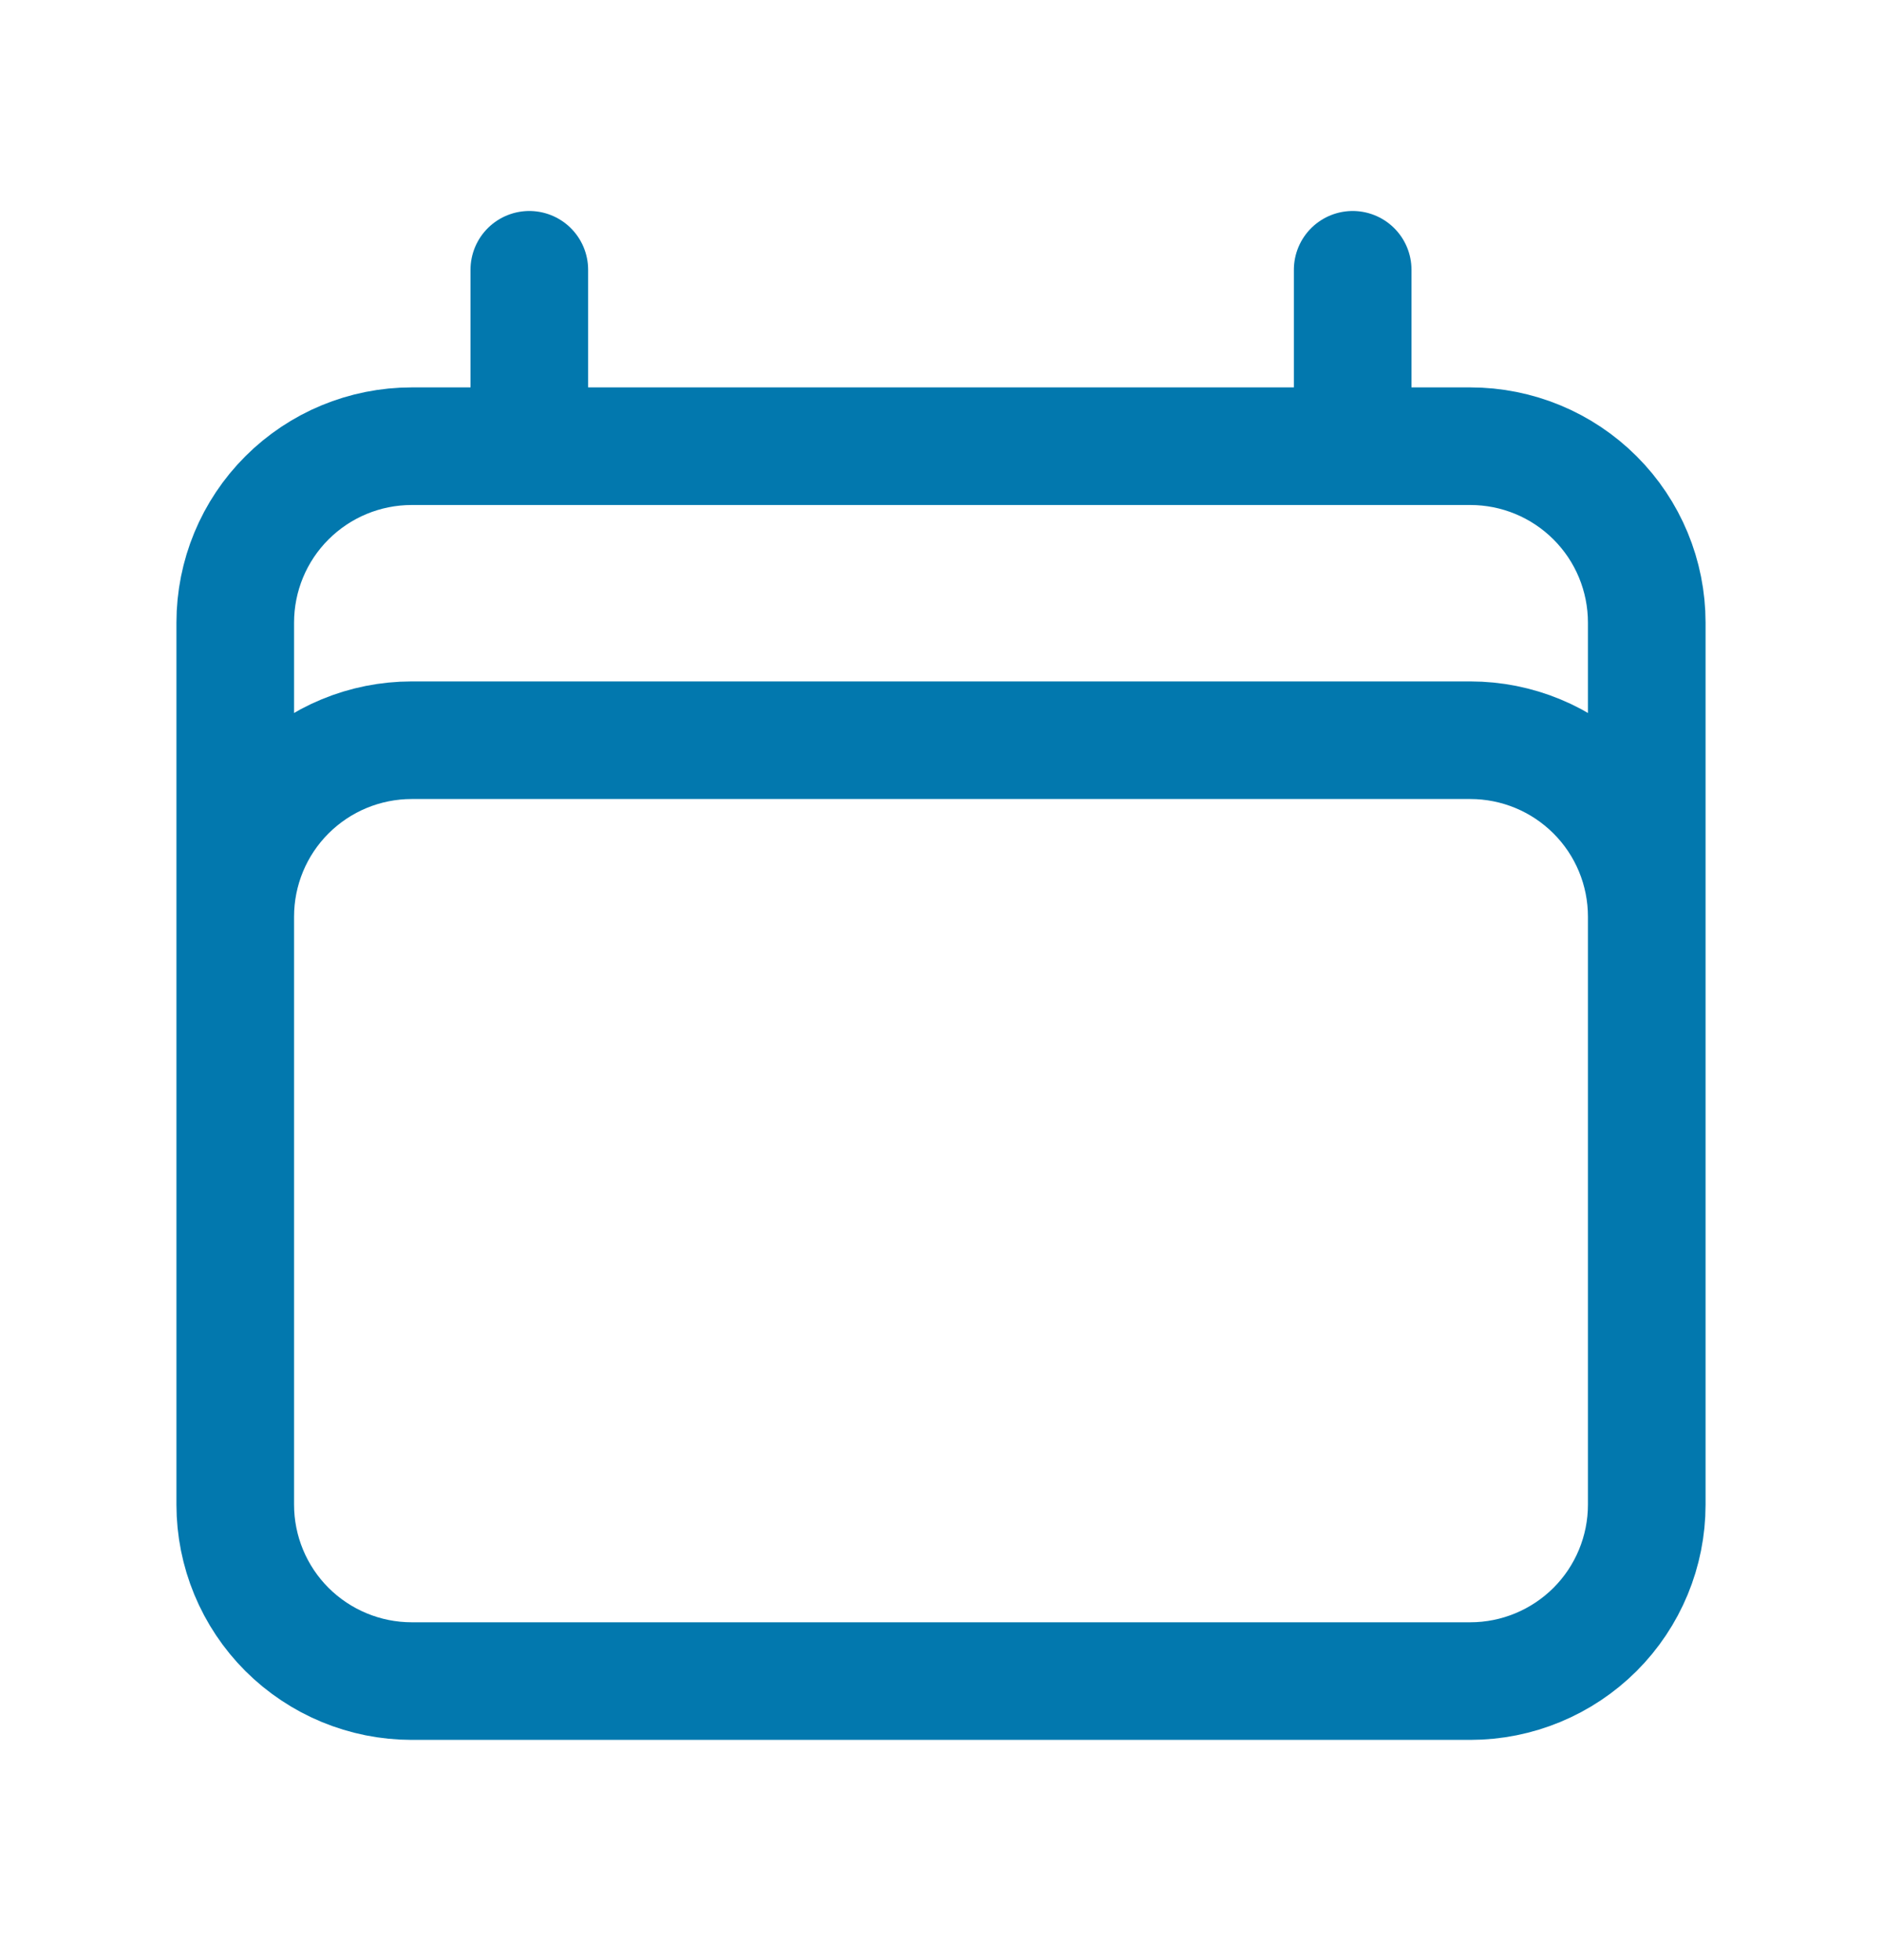 <svg width="24" height="25" viewBox="0 0 24 25" fill="none" xmlns="http://www.w3.org/2000/svg">
<path d="M6.75 3.441V5.691M17.25 3.441V5.691M3 19.191V7.941C3 7.344 3.237 6.771 3.659 6.35C4.081 5.928 4.653 5.691 5.25 5.691H18.75C19.347 5.691 19.919 5.928 20.341 6.35C20.763 6.771 21 7.344 21 7.941V19.191M3 19.191C3 19.787 3.237 20.36 3.659 20.782C4.081 21.203 4.653 21.441 5.25 21.441H18.75C19.347 21.441 19.919 21.203 20.341 20.782C20.763 20.36 21 19.787 21 19.191M3 19.191V11.691C3 11.094 3.237 10.521 3.659 10.1C4.081 9.678 4.653 9.441 5.25 9.441H18.75C19.347 9.441 19.919 9.678 20.341 10.1C20.763 10.521 21 11.094 21 11.691V19.191" stroke="#0278AE" stroke-width="1.5" stroke-linecap="round" stroke-linejoin="round"/>
</svg>

